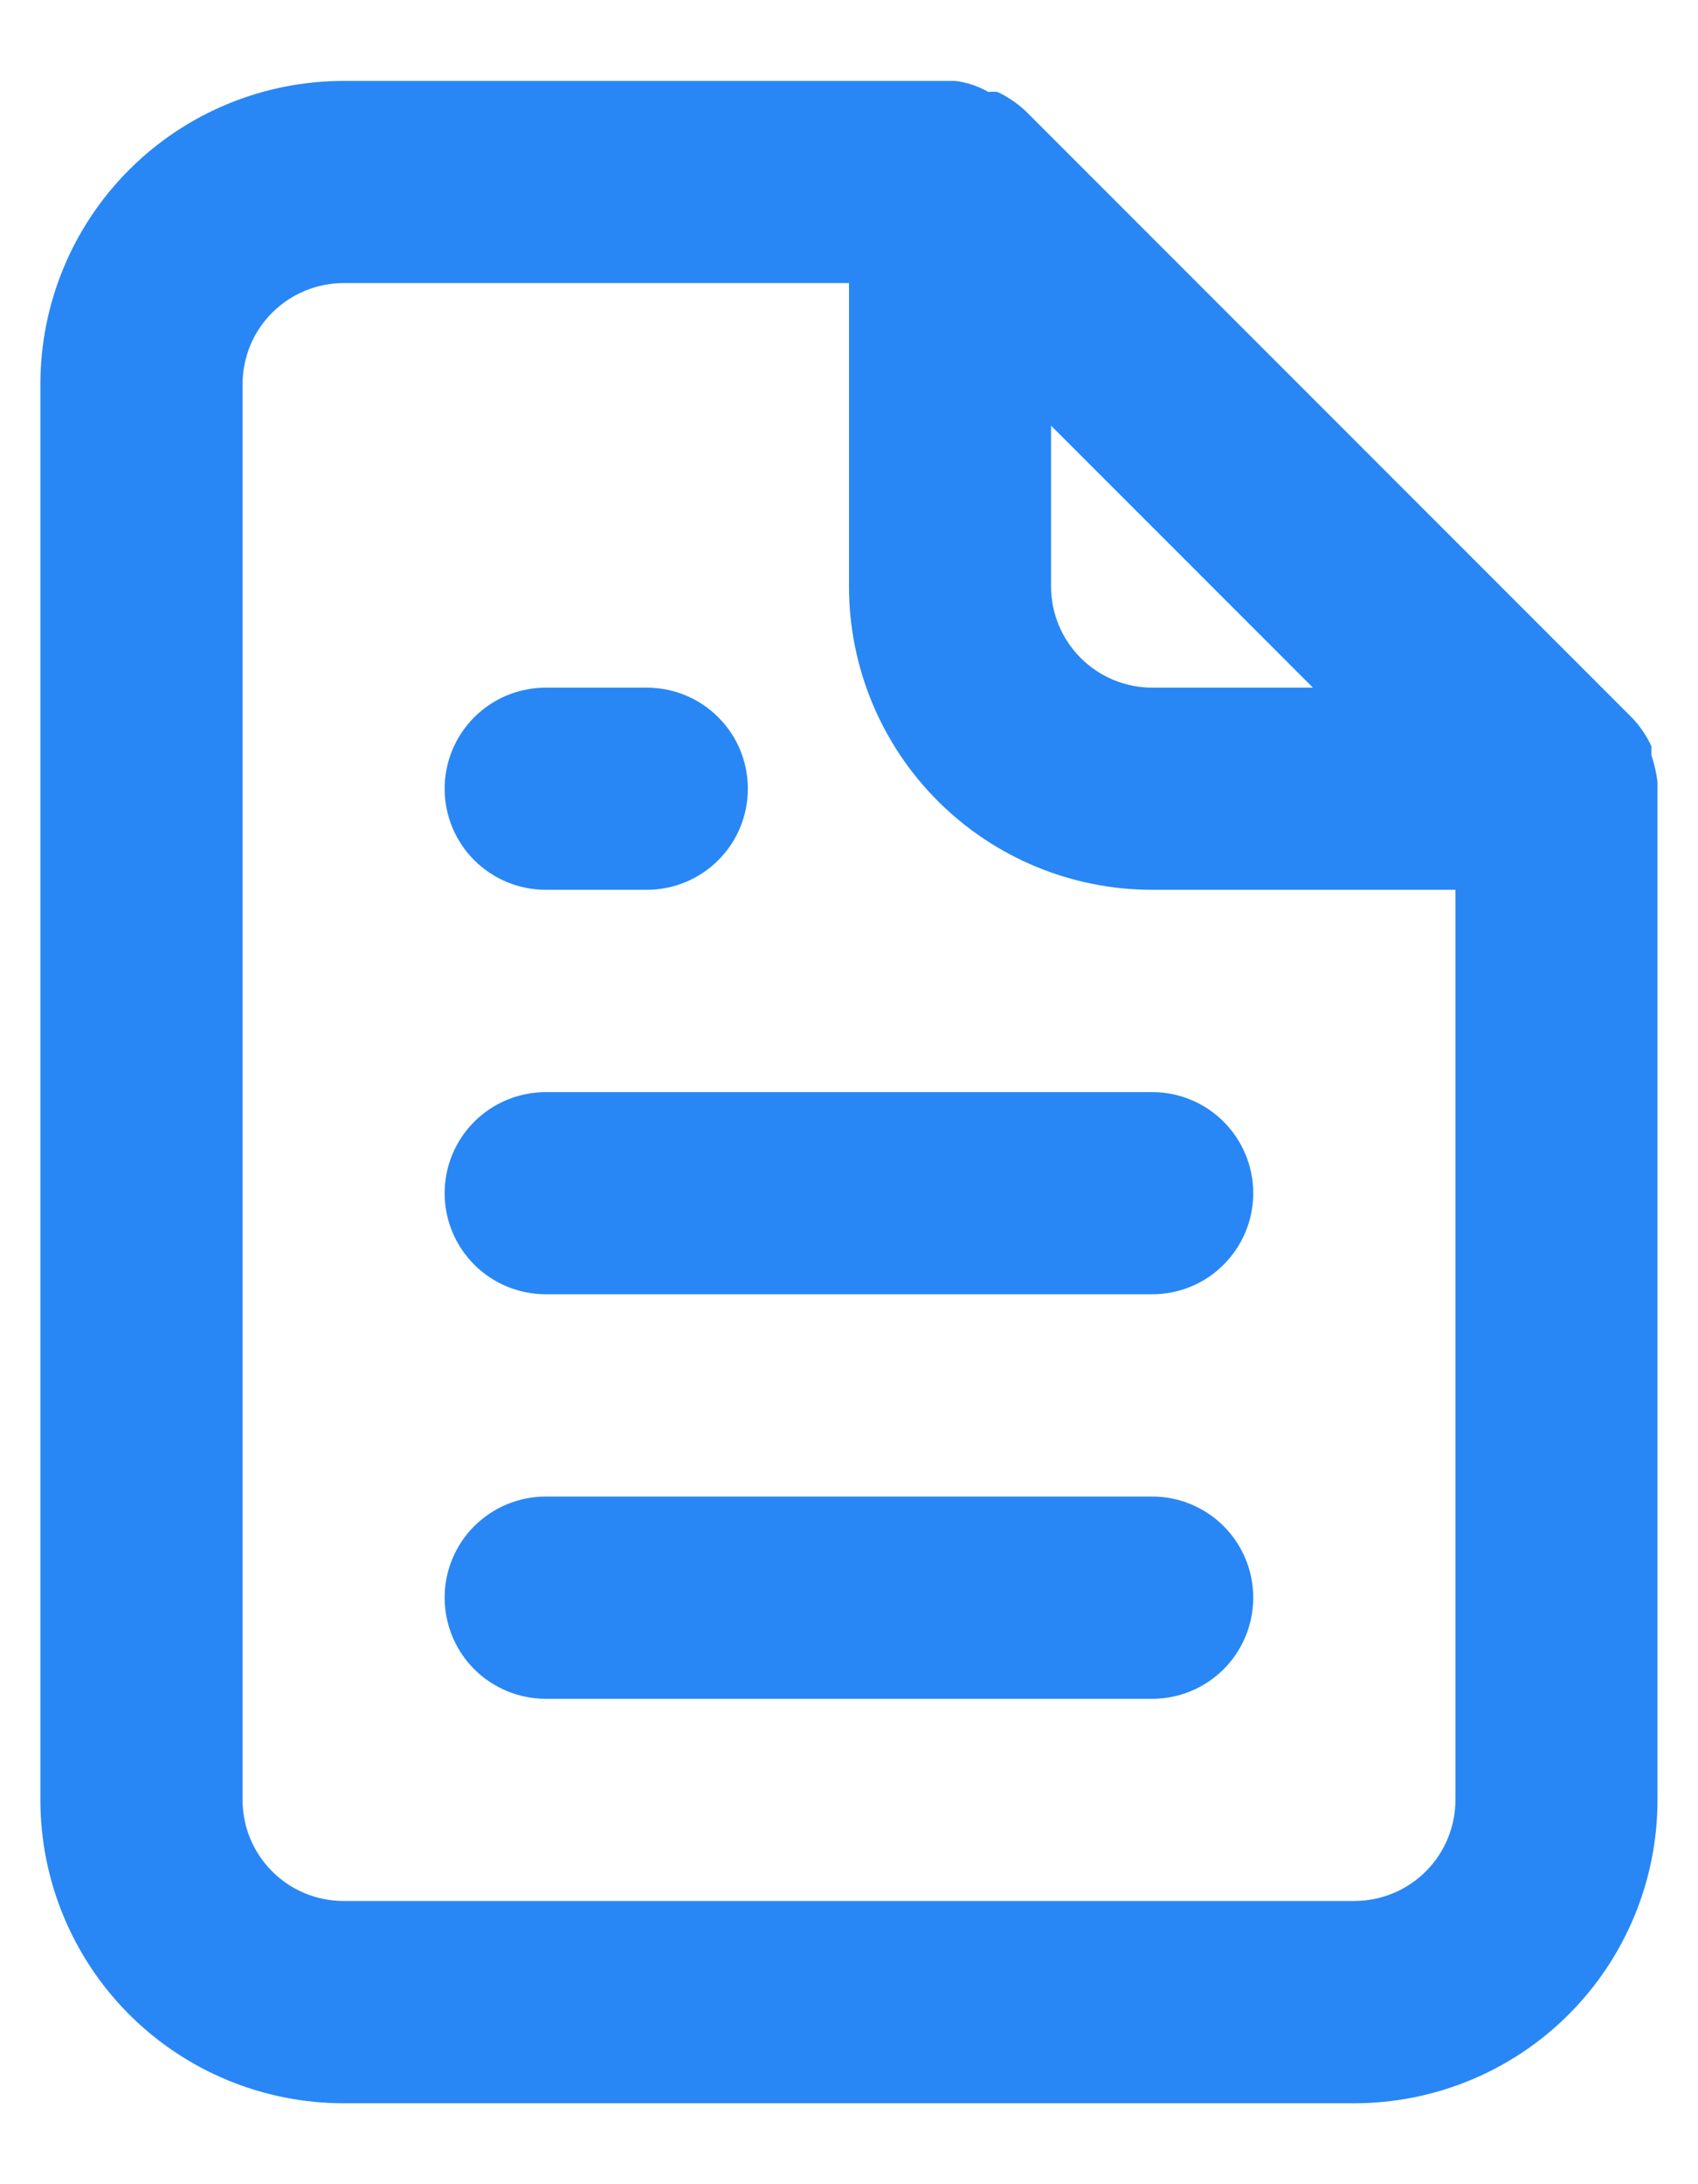 <svg width="14" height="18" viewBox="0 0 14 18" fill="none" xmlns="http://www.w3.org/2000/svg">
<path d="M4.5 7.333H5.333C5.554 7.333 5.766 7.245 5.922 7.089C6.079 6.933 6.166 6.721 6.166 6.5C6.166 6.279 6.079 6.067 5.922 5.911C5.766 5.754 5.554 5.667 5.333 5.667H4.5C4.279 5.667 4.067 5.754 3.91 5.911C3.754 6.067 3.666 6.279 3.666 6.5C3.666 6.721 3.754 6.933 3.91 7.089C4.067 7.245 4.279 7.333 4.5 7.333ZM4.5 9C4.279 9 4.067 9.088 3.91 9.244C3.754 9.4 3.666 9.612 3.666 9.833C3.666 10.054 3.754 10.266 3.91 10.422C4.067 10.579 4.279 10.666 4.5 10.666H9.5C9.721 10.666 9.933 10.579 10.089 10.422C10.245 10.266 10.333 10.054 10.333 9.833C10.333 9.612 10.245 9.4 10.089 9.244C9.933 9.088 9.721 9 9.5 9H4.5ZM13.666 6.45C13.658 6.373 13.641 6.298 13.616 6.225V6.15C13.576 6.064 13.523 5.985 13.458 5.917L8.458 0.917C8.389 0.852 8.31 0.798 8.225 0.758C8.2 0.755 8.175 0.755 8.15 0.758C8.065 0.71 7.972 0.678 7.875 0.667H2.833C2.17 0.667 1.534 0.93 1.065 1.399C0.596 1.868 0.333 2.503 0.333 3.167V14.833C0.333 15.496 0.596 16.132 1.065 16.601C1.534 17.07 2.17 17.333 2.833 17.333H11.166C11.829 17.333 12.465 17.07 12.934 16.601C13.403 16.132 13.666 15.496 13.666 14.833V6.5C13.666 6.5 13.666 6.5 13.666 6.45ZM8.666 3.508L10.825 5.667H9.5C9.279 5.667 9.067 5.579 8.91 5.422C8.754 5.266 8.666 5.054 8.666 4.833V3.508ZM12 14.833C12 15.054 11.912 15.266 11.756 15.422C11.599 15.579 11.387 15.666 11.166 15.666H2.833C2.612 15.666 2.4 15.579 2.244 15.422C2.087 15.266 2 15.054 2 14.833V3.167C2 2.945 2.087 2.734 2.244 2.577C2.4 2.421 2.612 2.333 2.833 2.333H7V4.833C7 5.496 7.263 6.132 7.732 6.601C8.201 7.07 8.837 7.333 9.5 7.333H12V14.833ZM9.5 12.333H4.5C4.279 12.333 4.067 12.421 3.91 12.577C3.754 12.733 3.666 12.945 3.666 13.166C3.666 13.387 3.754 13.6 3.91 13.756C4.067 13.912 4.279 14 4.5 14H9.5C9.721 14 9.933 13.912 10.089 13.756C10.245 13.6 10.333 13.387 10.333 13.166C10.333 12.945 10.245 12.733 10.089 12.577C9.933 12.421 9.721 12.333 9.5 12.333Z" fill="#2887F5"/>
</svg>
